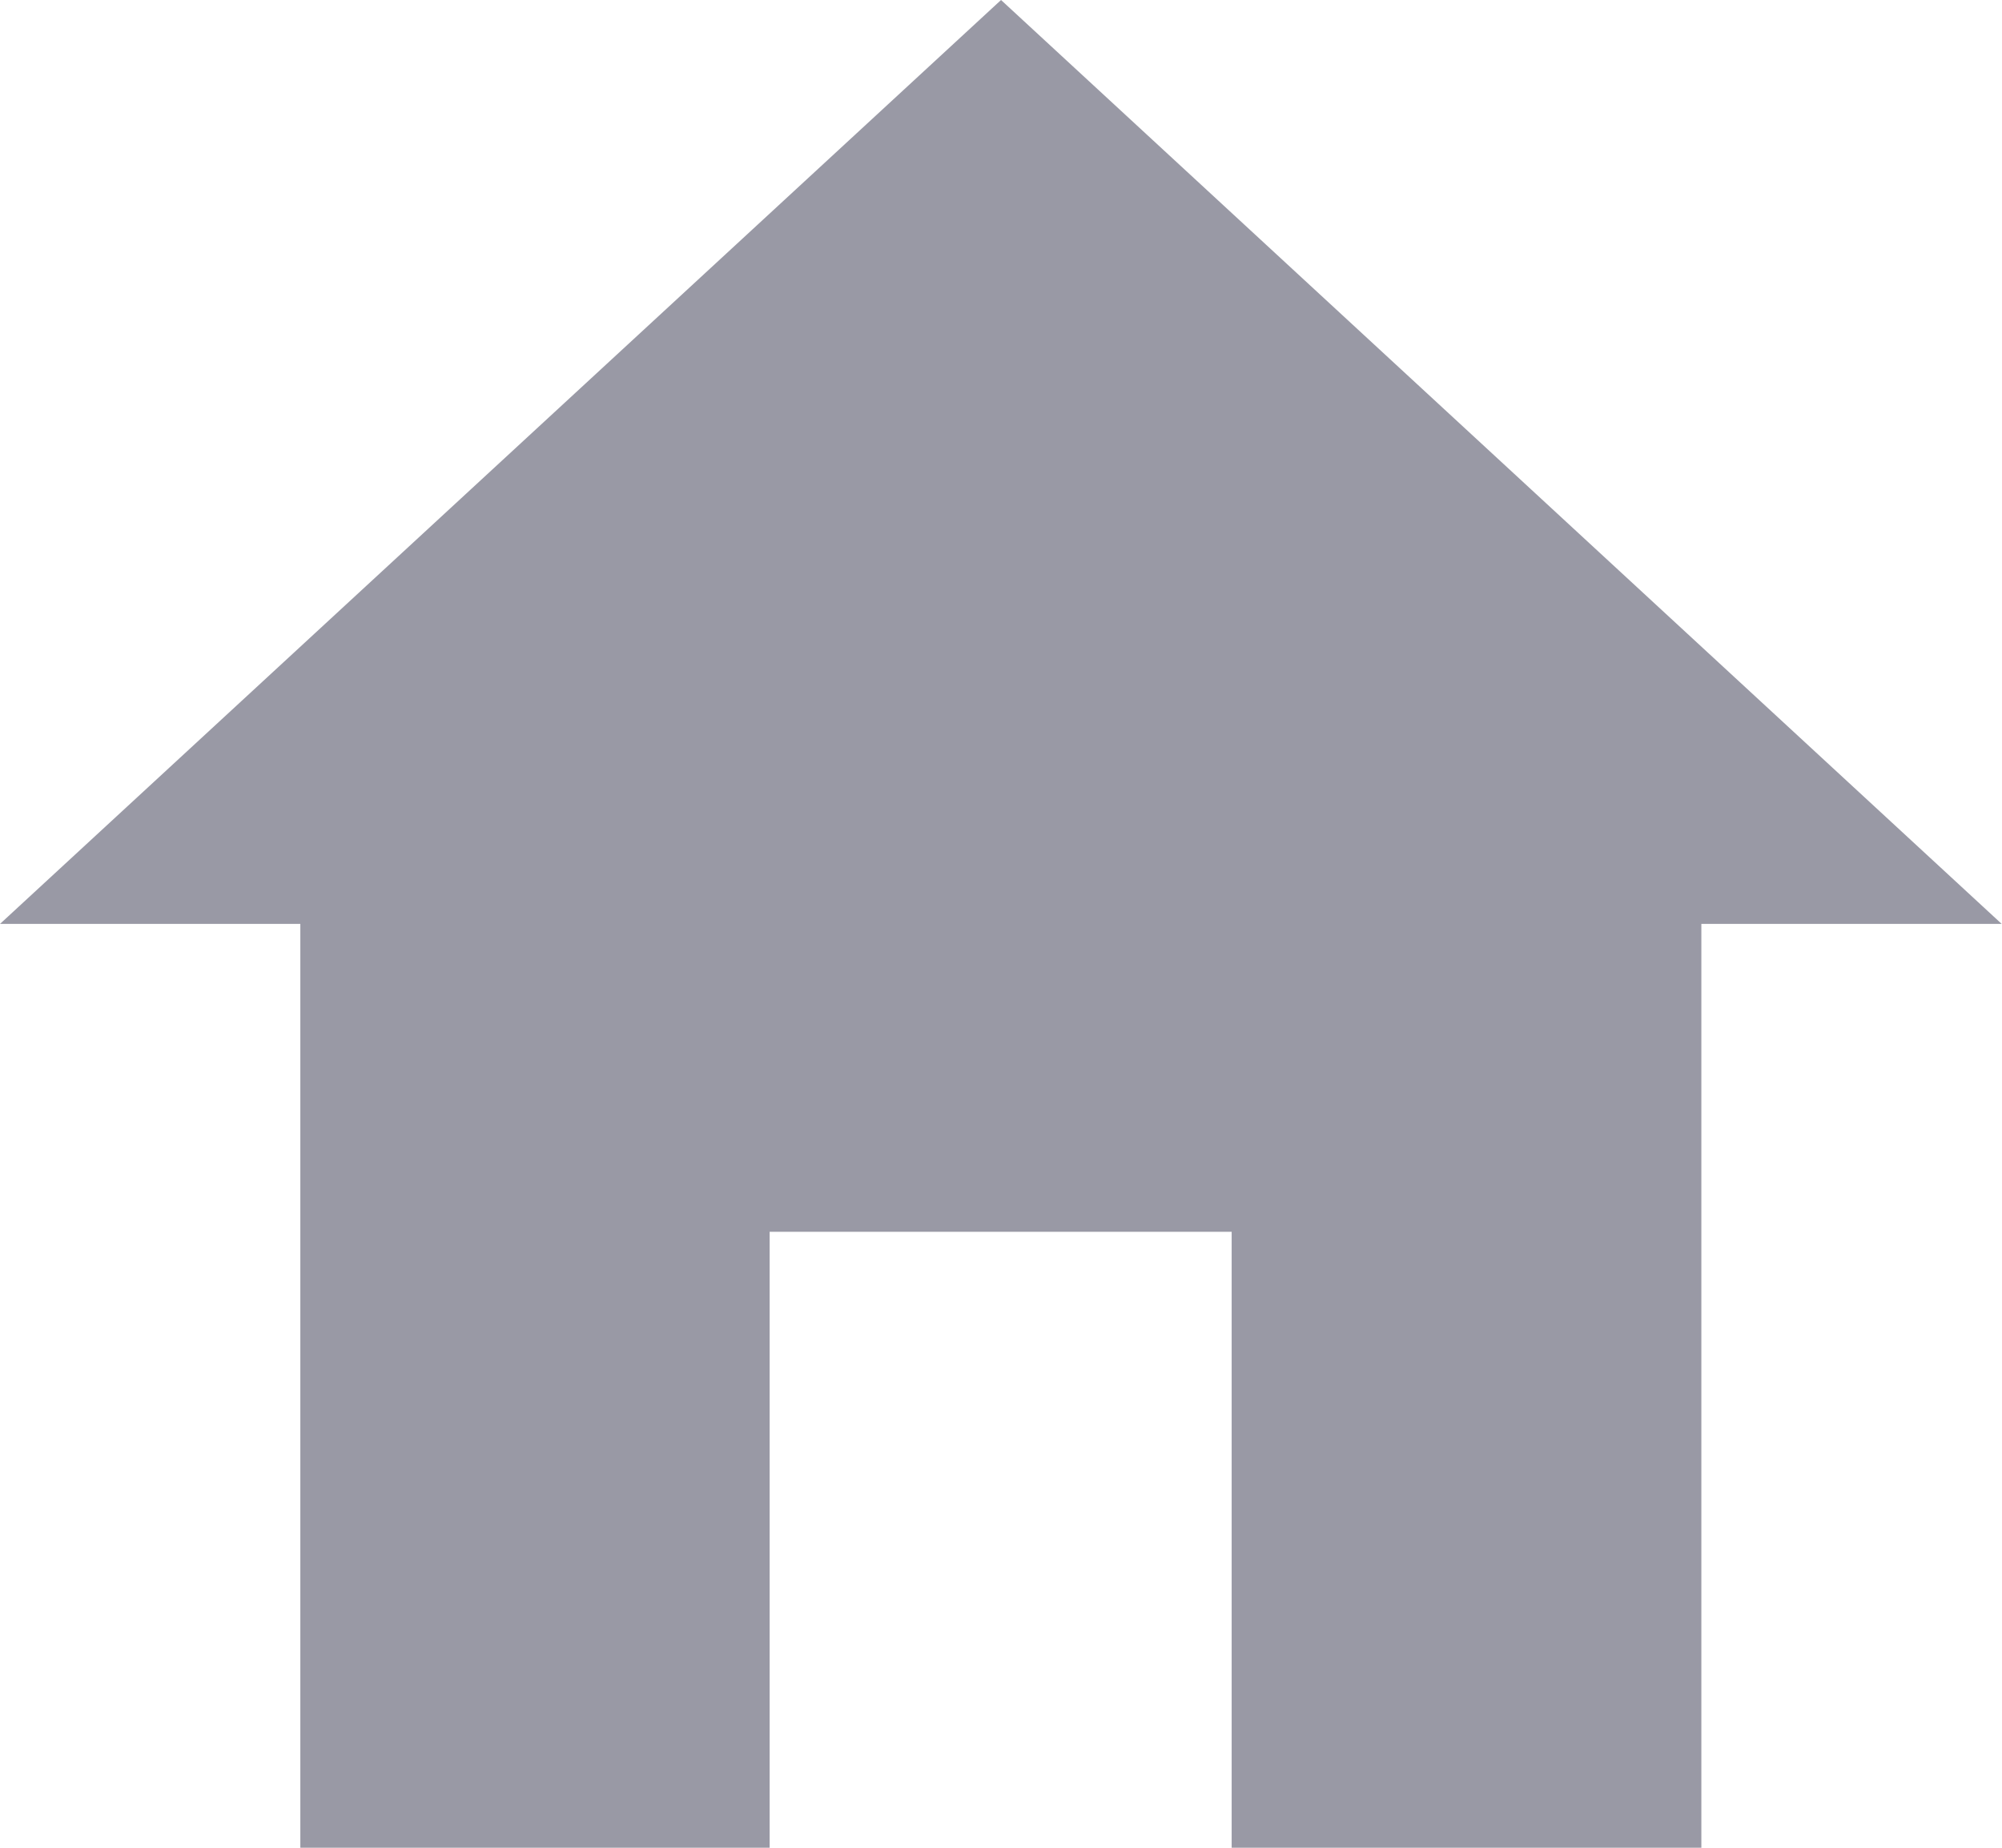 <svg xmlns="http://www.w3.org/2000/svg" width="26.077" height="24.071" viewBox="0 0 26.077 24.071">
    <path id="Icon_ionic-md-home" data-name="Icon ionic-md-home" d="M13.4,28.571V20.547h6.018v8.024h6.118V16.536h3.912L16.414,4.5,3.375,16.536H7.287V28.571Z" transform="translate(-3.375 -4.5)" fill="#9999A5"/>
</svg>
